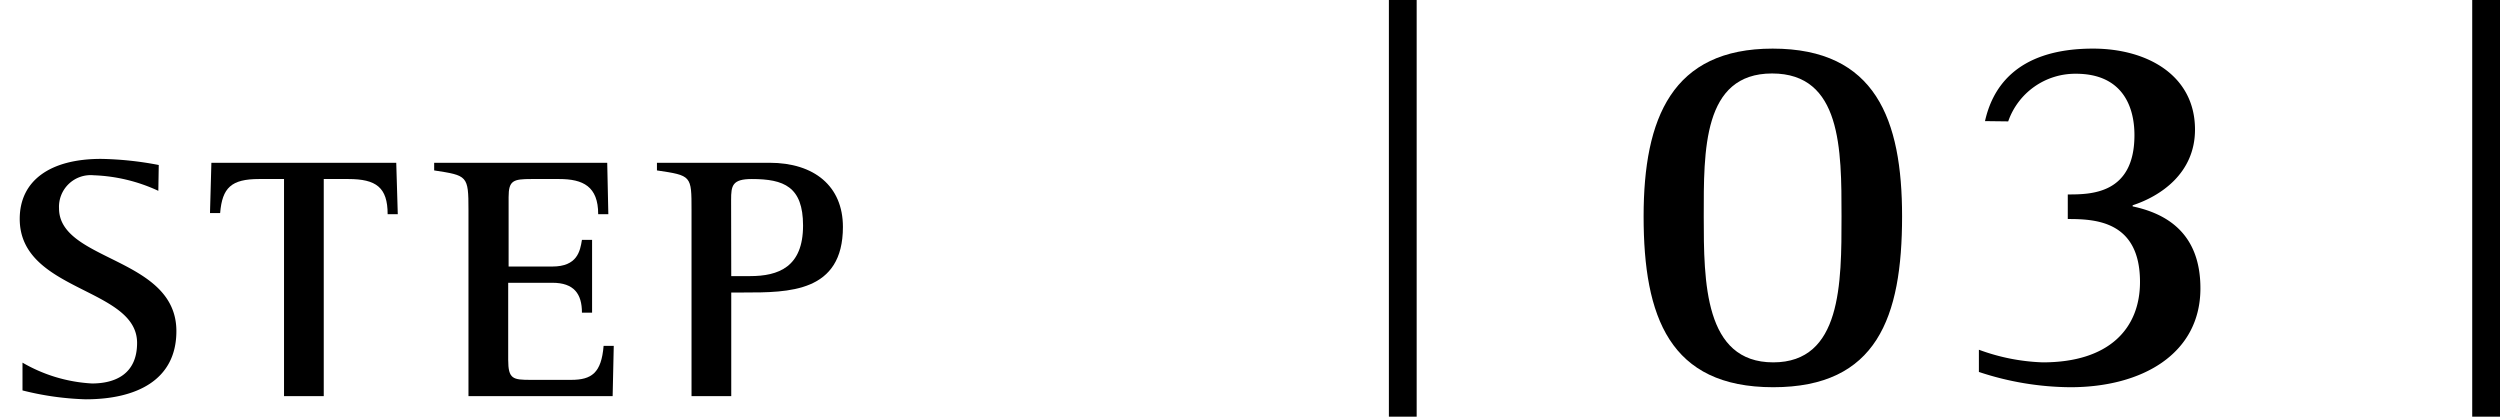 <svg id="レイヤー_1" data-name="レイヤー 1" xmlns="http://www.w3.org/2000/svg" width="180" height="30" viewBox="0 0 180 30">
  <defs>
    <style>
      .cls-1 {
        fill: none;
        stroke: #000;
        stroke-miterlimit: 10;
        stroke-width: 2px;
      }
    </style>
  </defs>
  <g>
    <g>
      <path d="M11.4,13.74a12,12,0,0,0-4.65-1.12A2.28,2.28,0,0,0,4.25,15c0,3.84,8.45,3.5,8.45,8.84,0,3.57-2.94,4.91-6.53,4.91a20.83,20.83,0,0,1-4.55-.64v-2a11.14,11.14,0,0,0,5,1.5c1.64,0,3.25-.65,3.25-2.92,0-4-8.45-3.67-8.45-8.93,0-2.75,2.18-4.32,5.85-4.32a23.81,23.81,0,0,1,4.16.44Z"/>
      <path d="M20.45,12.89h-1.8c-2,0-2.65.63-2.8,2.45h-.73l.1-3.62H28.53l.11,3.7h-.73c0-1.93-.83-2.53-2.83-2.53H23.31V28.52H20.45Z"/>
      <path d="M33.73,15.12c0-2.48-.07-2.48-2.47-2.85v-.55H43.72l.08,3.7h-.73c0-2-1.09-2.53-2.81-2.53h-2c-1.3,0-1.64.1-1.64,1.3v5h3.15c1.79,0,2-1.1,2.13-1.92h.73v5.24h-.73c0-1.35-.57-2.15-2.13-2.15H36.59V25.9c0,1.4.34,1.45,1.64,1.45h2.89c1.48,0,2.18-.5,2.34-2.45h.73l-.08,3.62H33.73Z"/>
      <path d="M49.79,15.12c0-2.48,0-2.48-2.49-2.85v-.55h8.11c3.2,0,5.28,1.67,5.28,4.62,0,4.72-3.9,4.72-7.13,4.72h-.91v7.46H49.79Zm2.86,4.76H54c2.05,0,3.82-.65,3.82-3.64,0-2.8-1.38-3.35-3.69-3.35-1.41,0-1.49.48-1.49,1.5Z"/>
    </g>
    <g>
      <path d="M118.34,15.58c0-7.09,2.06-12.08,9.29-12.08,7.42,0,9.32,5.11,9.32,12.08,0,7.28-1.82,12.3-9.28,12.3S118.34,22.82,118.34,15.58Zm9.33,10.51c4.92,0,4.92-5.67,4.92-10.51s0-10.29-5-10.29-4.92,5.56-4.92,10.29S122.71,26.09,127.67,26.09Z"/>
      <path d="M142.92,8.72c.47-2.1,2-5.22,7.78-5.22,3.88,0,7.34,1.91,7.34,5.83,0,3.16-2.5,4.8-4.49,5.45v.08c2.3.49,4.88,1.82,4.88,5.9,0,4.72-4.2,7.12-9.36,7.12a21.24,21.24,0,0,1-6.59-1.1v-1.6a14.58,14.58,0,0,0,4.6.91c4.77,0,7-2.43,7-5.79,0-4.42-3.26-4.53-5.2-4.53V14c1.63,0,4.8,0,4.8-4.27,0-2.17-.95-4.42-4.21-4.42a5.11,5.11,0,0,0-4.88,3.43Z"/>
    </g>
    <line class="cls-1" x1="101" y1="30" x2="101"/>
    <line class="cls-1" x1="179" y1="30" x2="179"/>
  </g>
</svg>
